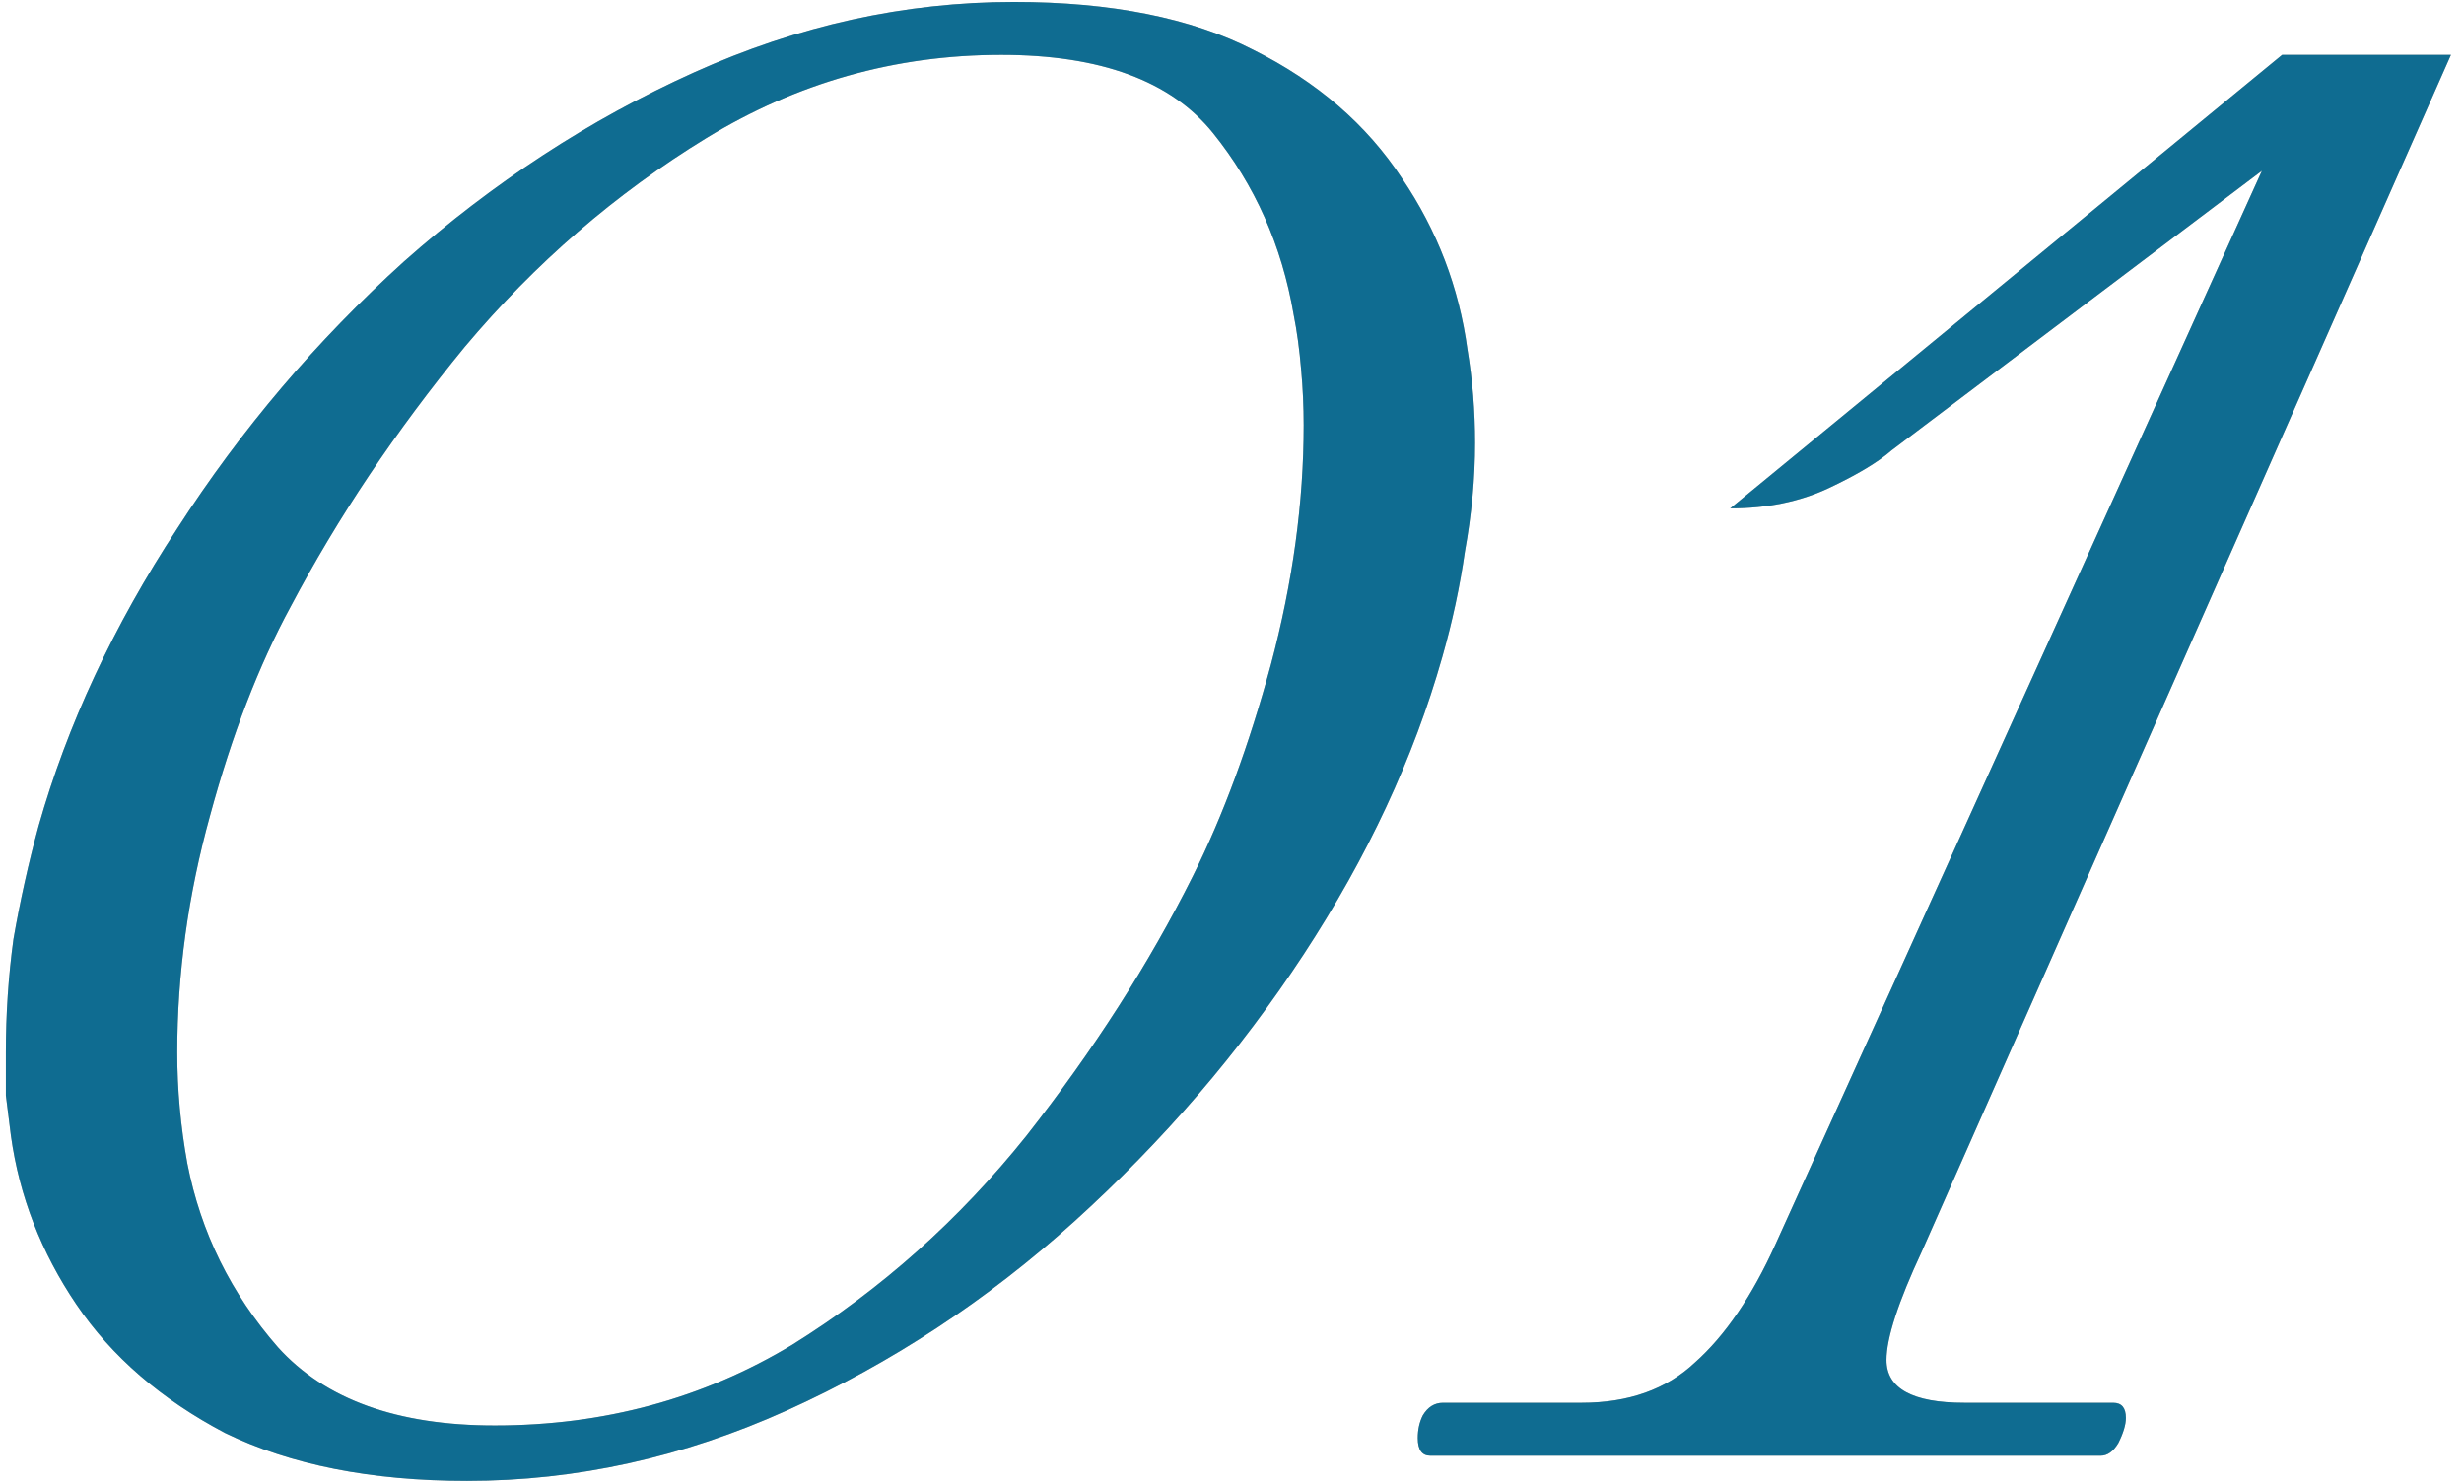 <svg width="88" height="53" viewBox="0 0 88 53" fill="none" xmlns="http://www.w3.org/2000/svg">
<path d="M16.68 52.9C13.26 52.9 10.38 52.33 8.04 51.19C5.76 49.99 3.99 48.46 2.73 46.6C1.47 44.74 0.69 42.73 0.39 40.57C0.33 40.09 0.27 39.61 0.21 39.13C0.21 38.59 0.21 38.08 0.21 37.6C0.21 36.22 0.3 34.87 0.48 33.55C0.72 32.17 1.02 30.82 1.38 29.5C2.4 25.9 4.05 22.36 6.33 18.88C8.61 15.34 11.31 12.16 14.43 9.34C17.61 6.52 21.06 4.27 24.78 2.59C28.5 0.91 32.31 0.07 36.21 0.07C39.69 0.07 42.54 0.64 44.76 1.78C47.04 2.92 48.81 4.45 50.07 6.37C51.33 8.23 52.11 10.27 52.41 12.49C52.59 13.57 52.68 14.68 52.68 15.82C52.68 17.08 52.56 18.37 52.32 19.69C52.14 20.95 51.87 22.21 51.51 23.47C50.49 27.07 48.84 30.61 46.56 34.09C44.28 37.57 41.55 40.75 38.37 43.63C35.25 46.45 31.83 48.7 28.11 50.38C24.39 52.06 20.58 52.9 16.68 52.9ZM17.67 50.92C21.57 50.92 25.11 49.96 28.29 48.04C31.47 46.06 34.26 43.57 36.66 40.57C39.06 37.51 41.04 34.42 42.6 31.3C43.68 29.14 44.61 26.62 45.39 23.74C46.17 20.8 46.56 17.95 46.56 15.19C46.56 14.53 46.53 13.87 46.47 13.21C46.41 12.49 46.32 11.83 46.2 11.23C45.78 8.77 44.82 6.61 43.32 4.75C41.82 2.89 39.3 1.96 35.76 1.96C31.98 1.96 28.47 2.95 25.23 4.93C21.99 6.91 19.11 9.4 16.59 12.4C14.13 15.4 12.06 18.49 10.38 21.67C9.24 23.77 8.28 26.26 7.5 29.14C6.72 31.96 6.33 34.78 6.33 37.6C6.33 38.26 6.36 38.92 6.42 39.58C6.48 40.24 6.57 40.9 6.69 41.56C7.17 44.02 8.25 46.21 9.93 48.13C11.61 49.99 14.19 50.92 17.67 50.92ZM51.084 52C50.784 52 50.634 51.79 50.634 51.37C50.634 51.07 50.694 50.8 50.814 50.56C50.994 50.26 51.234 50.11 51.534 50.11H56.484C58.164 50.11 59.514 49.63 60.534 48.67C61.614 47.71 62.574 46.3 63.414 44.44L80.784 6.1L67.554 16.09C67.074 16.51 66.324 16.96 65.304 17.44C64.284 17.92 63.114 18.16 61.794 18.16L81.504 1.96H87.534L68.634 44.71C67.794 46.51 67.374 47.8 67.374 48.58C67.374 49.6 68.304 50.11 70.164 50.11H75.474C75.774 50.11 75.924 50.29 75.924 50.65C75.924 50.89 75.834 51.19 75.654 51.55C75.474 51.85 75.264 52 75.024 52H51.084Z" fill="#BCAEA4"/>
<path d="M16.68 52.9C13.26 52.9 10.38 52.33 8.04 51.19C5.76 49.99 3.99 48.46 2.73 46.6C1.47 44.74 0.69 42.73 0.39 40.57C0.33 40.09 0.27 39.61 0.21 39.13C0.21 38.59 0.21 38.08 0.21 37.6C0.21 36.22 0.3 34.87 0.48 33.55C0.72 32.17 1.02 30.82 1.38 29.5C2.4 25.9 4.05 22.36 6.33 18.88C8.61 15.34 11.31 12.16 14.43 9.34C17.61 6.52 21.06 4.27 24.78 2.59C28.5 0.91 32.31 0.07 36.21 0.07C39.69 0.07 42.54 0.64 44.76 1.78C47.04 2.92 48.81 4.45 50.07 6.37C51.33 8.23 52.11 10.27 52.41 12.49C52.59 13.57 52.68 14.68 52.68 15.82C52.68 17.08 52.56 18.37 52.32 19.69C52.14 20.95 51.87 22.21 51.51 23.47C50.49 27.07 48.84 30.61 46.56 34.09C44.28 37.57 41.55 40.75 38.37 43.63C35.25 46.45 31.83 48.7 28.11 50.38C24.39 52.06 20.58 52.9 16.68 52.9ZM17.67 50.92C21.57 50.92 25.11 49.96 28.29 48.04C31.47 46.06 34.26 43.57 36.66 40.57C39.06 37.51 41.04 34.42 42.6 31.3C43.68 29.14 44.61 26.62 45.39 23.74C46.17 20.8 46.56 17.95 46.56 15.19C46.56 14.53 46.53 13.87 46.47 13.21C46.41 12.49 46.32 11.83 46.2 11.23C45.78 8.77 44.82 6.61 43.32 4.75C41.82 2.89 39.3 1.96 35.76 1.96C31.98 1.96 28.47 2.95 25.23 4.93C21.99 6.91 19.11 9.4 16.59 12.4C14.13 15.4 12.06 18.49 10.38 21.67C9.24 23.77 8.28 26.26 7.5 29.14C6.72 31.96 6.33 34.78 6.33 37.6C6.33 38.26 6.36 38.92 6.42 39.58C6.48 40.24 6.57 40.9 6.69 41.56C7.17 44.02 8.25 46.21 9.93 48.13C11.61 49.99 14.19 50.92 17.67 50.92ZM51.084 52C50.784 52 50.634 51.79 50.634 51.37C50.634 51.07 50.694 50.8 50.814 50.56C50.994 50.26 51.234 50.11 51.534 50.11H56.484C58.164 50.11 59.514 49.63 60.534 48.67C61.614 47.71 62.574 46.3 63.414 44.44L80.784 6.1L67.554 16.09C67.074 16.51 66.324 16.96 65.304 17.44C64.284 17.92 63.114 18.16 61.794 18.16L81.504 1.96H87.534L68.634 44.71C67.794 46.51 67.374 47.8 67.374 48.58C67.374 49.6 68.304 50.11 70.164 50.11H75.474C75.774 50.11 75.924 50.29 75.924 50.65C75.924 50.89 75.834 51.19 75.654 51.55C75.474 51.85 75.264 52 75.024 52H51.084Z" fill="#0F6C91"/>
</svg>
